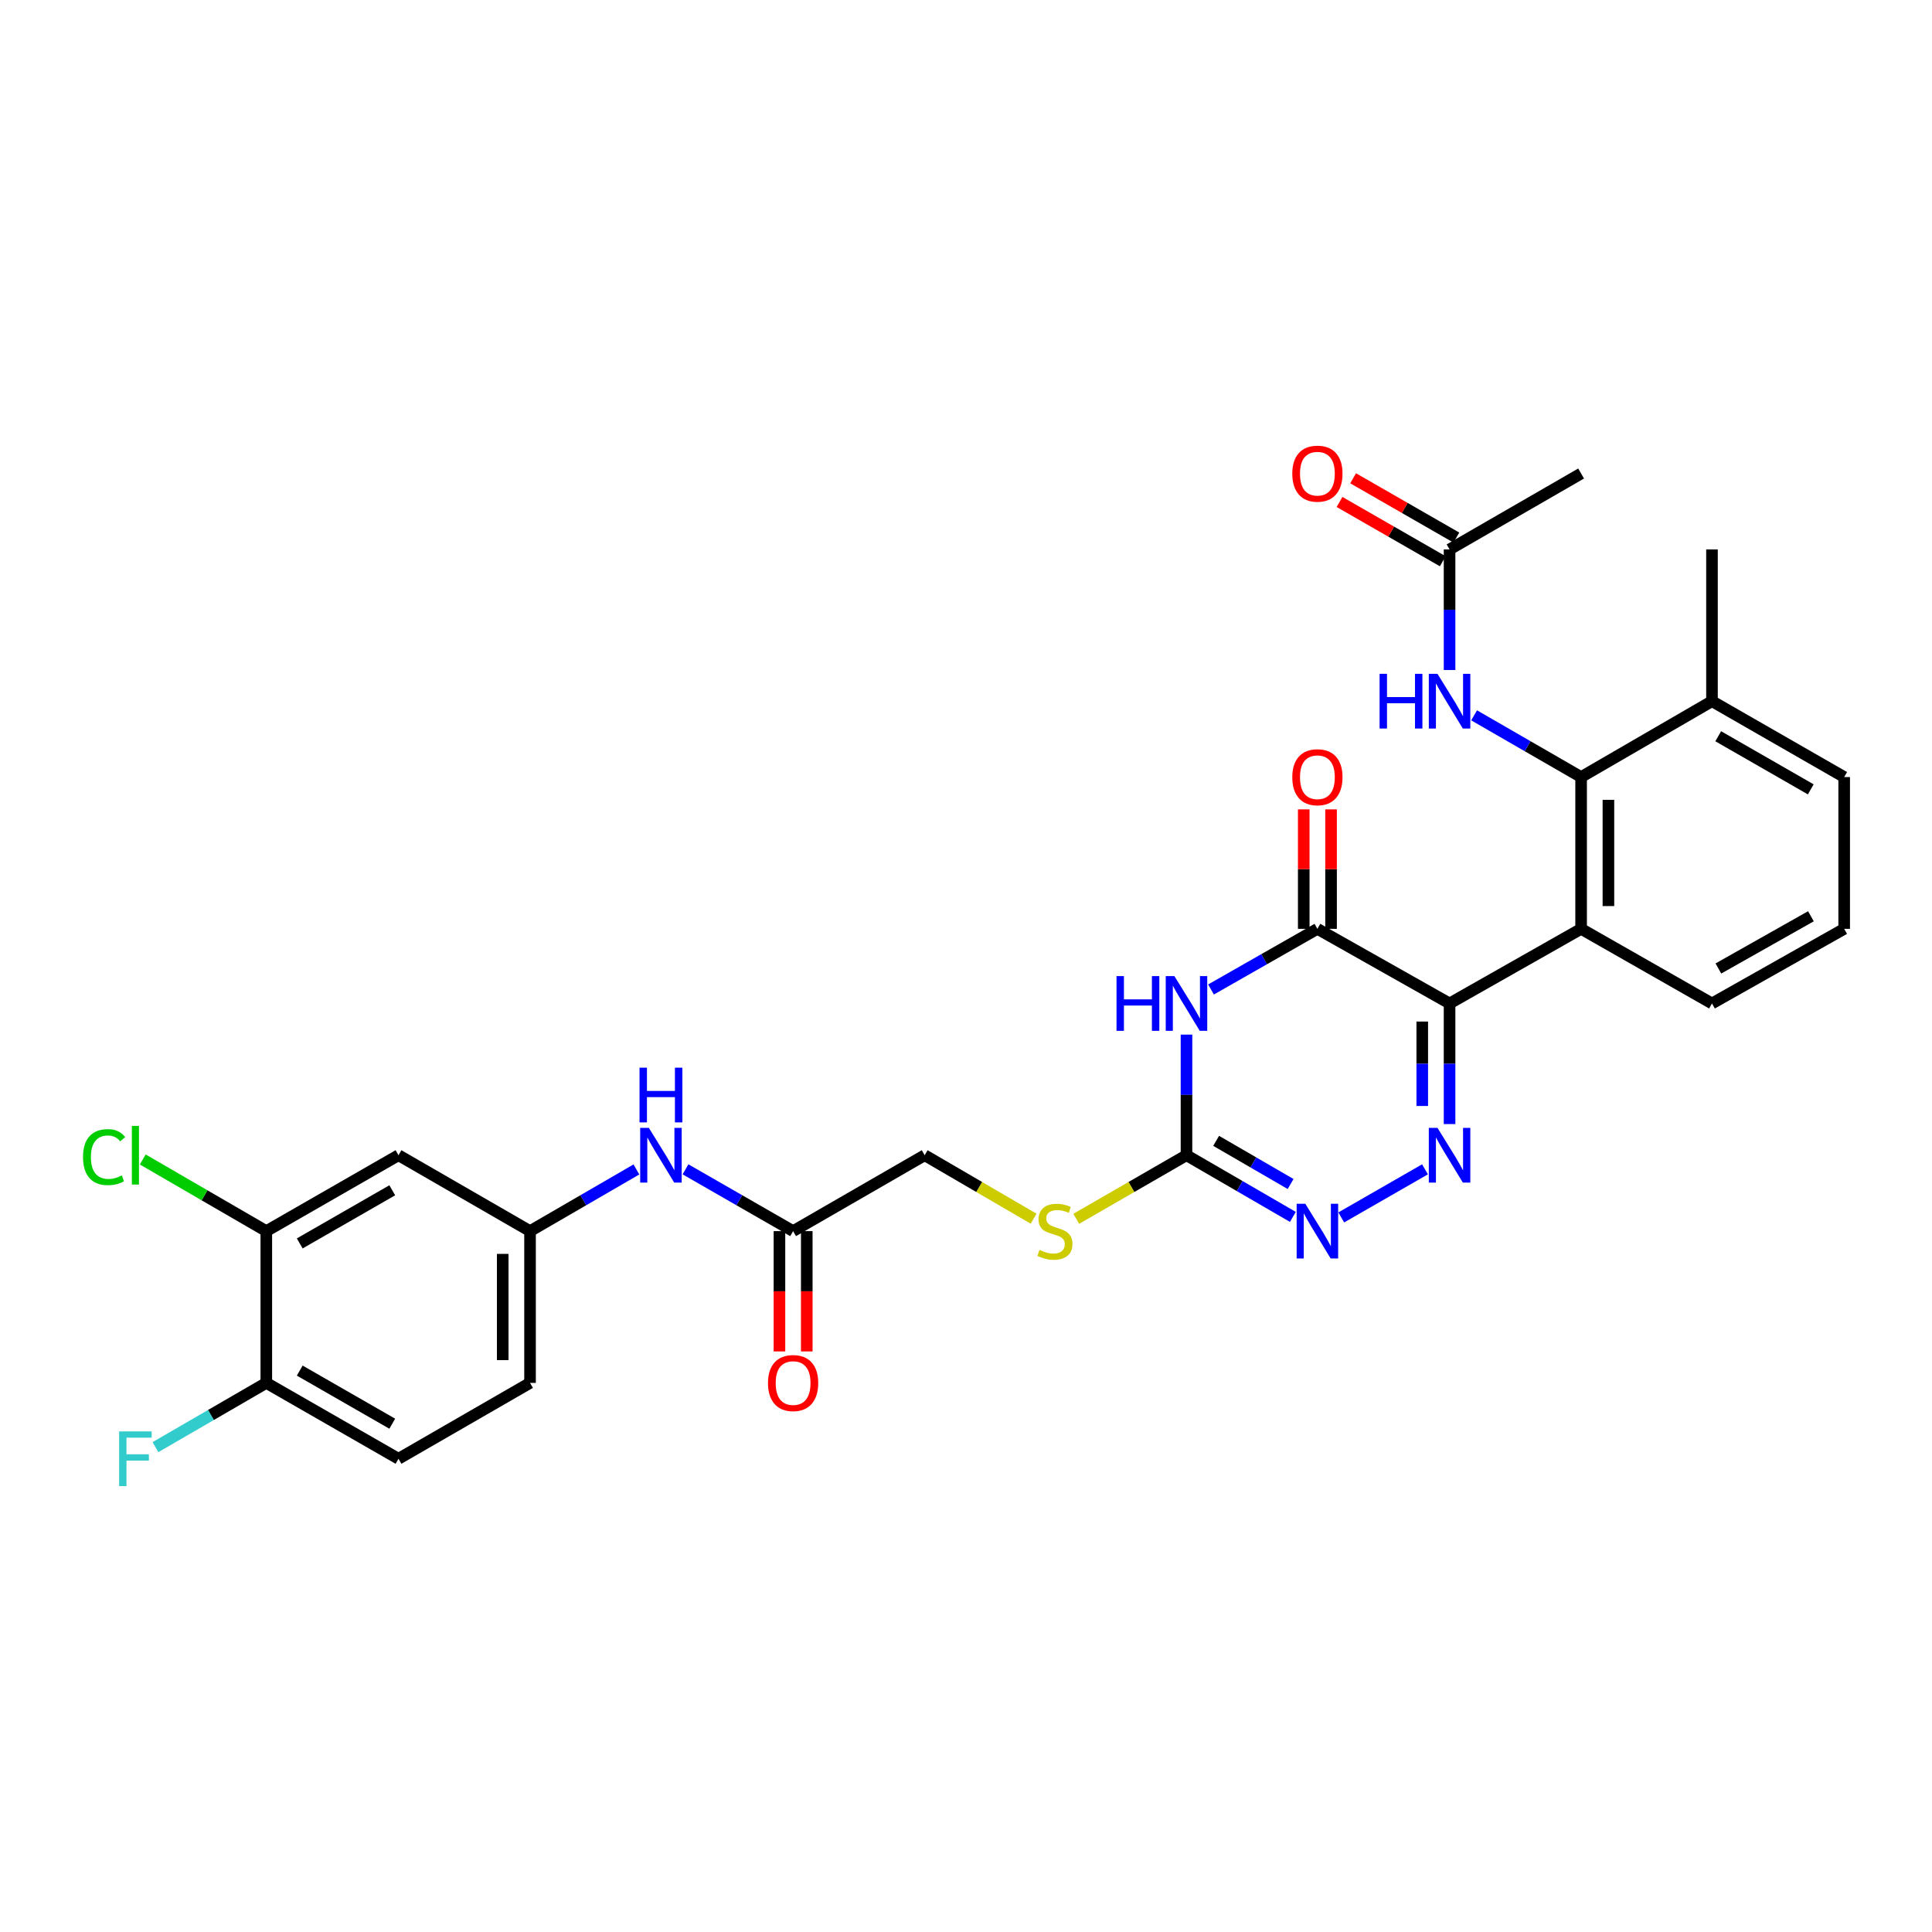 <?xml version='1.0' encoding='iso-8859-1'?>
<svg version='1.1' baseProfile='full'
              xmlns='http://www.w3.org/2000/svg'
                      xmlns:rdkit='http://www.rdkit.org/xml'
                      xmlns:xlink='http://www.w3.org/1999/xlink'
                  xml:space='preserve'
width='1000px' height='1000px' viewBox='0 0 1000 1000'>
<!-- END OF HEADER -->
<rect style='opacity:1.0;fill:#FFFFFF;stroke:none' width='1000' height='1000' x='0' y='0'> </rect>
<path class='bond-0' d='M 750.293,519.391 L 750.293,550.603' style='fill:none;fill-rule:evenodd;stroke:#000000;stroke-width:6px;stroke-linecap:butt;stroke-linejoin:miter;stroke-opacity:1' />
<path class='bond-0' d='M 750.293,550.603 L 750.293,581.815' style='fill:none;fill-rule:evenodd;stroke:#0000FF;stroke-width:6px;stroke-linecap:butt;stroke-linejoin:miter;stroke-opacity:1' />
<path class='bond-0' d='M 736.157,528.755 L 736.157,550.603' style='fill:none;fill-rule:evenodd;stroke:#000000;stroke-width:6px;stroke-linecap:butt;stroke-linejoin:miter;stroke-opacity:1' />
<path class='bond-0' d='M 736.157,550.603 L 736.157,572.452' style='fill:none;fill-rule:evenodd;stroke:#0000FF;stroke-width:6px;stroke-linecap:butt;stroke-linejoin:miter;stroke-opacity:1' />
<path class='bond-2' d='M 750.293,519.391 L 681.884,480.77' style='fill:none;fill-rule:evenodd;stroke:#000000;stroke-width:6px;stroke-linecap:butt;stroke-linejoin:miter;stroke-opacity:1' />
<path class='bond-3' d='M 750.293,519.391 L 818.38,480.77' style='fill:none;fill-rule:evenodd;stroke:#000000;stroke-width:6px;stroke-linecap:butt;stroke-linejoin:miter;stroke-opacity:1' />
<path class='bond-5' d='M 737.58,605.24 L 694.23,630.138' style='fill:none;fill-rule:evenodd;stroke:#0000FF;stroke-width:6px;stroke-linecap:butt;stroke-linejoin:miter;stroke-opacity:1' />
<path class='bond-1' d='M 626.817,512.158 L 654.35,496.464' style='fill:none;fill-rule:evenodd;stroke:#0000FF;stroke-width:6px;stroke-linecap:butt;stroke-linejoin:miter;stroke-opacity:1' />
<path class='bond-1' d='M 654.35,496.464 L 681.884,480.77' style='fill:none;fill-rule:evenodd;stroke:#000000;stroke-width:6px;stroke-linecap:butt;stroke-linejoin:miter;stroke-opacity:1' />
<path class='bond-4' d='M 614.127,535.515 L 614.127,566.727' style='fill:none;fill-rule:evenodd;stroke:#0000FF;stroke-width:6px;stroke-linecap:butt;stroke-linejoin:miter;stroke-opacity:1' />
<path class='bond-4' d='M 614.127,566.727 L 614.127,597.939' style='fill:none;fill-rule:evenodd;stroke:#000000;stroke-width:6px;stroke-linecap:butt;stroke-linejoin:miter;stroke-opacity:1' />
<path class='bond-14' d='M 688.952,480.77 L 688.952,449.85' style='fill:none;fill-rule:evenodd;stroke:#000000;stroke-width:6px;stroke-linecap:butt;stroke-linejoin:miter;stroke-opacity:1' />
<path class='bond-14' d='M 688.952,449.85 L 688.952,418.931' style='fill:none;fill-rule:evenodd;stroke:#FF0000;stroke-width:6px;stroke-linecap:butt;stroke-linejoin:miter;stroke-opacity:1' />
<path class='bond-14' d='M 674.816,480.77 L 674.816,449.85' style='fill:none;fill-rule:evenodd;stroke:#000000;stroke-width:6px;stroke-linecap:butt;stroke-linejoin:miter;stroke-opacity:1' />
<path class='bond-14' d='M 674.816,449.85 L 674.816,418.931' style='fill:none;fill-rule:evenodd;stroke:#FF0000;stroke-width:6px;stroke-linecap:butt;stroke-linejoin:miter;stroke-opacity:1' />
<path class='bond-6' d='M 818.38,480.77 L 818.38,402.207' style='fill:none;fill-rule:evenodd;stroke:#000000;stroke-width:6px;stroke-linecap:butt;stroke-linejoin:miter;stroke-opacity:1' />
<path class='bond-6' d='M 832.515,468.985 L 832.515,413.991' style='fill:none;fill-rule:evenodd;stroke:#000000;stroke-width:6px;stroke-linecap:butt;stroke-linejoin:miter;stroke-opacity:1' />
<path class='bond-24' d='M 818.38,480.77 L 886.121,519.391' style='fill:none;fill-rule:evenodd;stroke:#000000;stroke-width:6px;stroke-linecap:butt;stroke-linejoin:miter;stroke-opacity:1' />
<path class='bond-13' d='M 614.127,597.939 L 585.598,614.397' style='fill:none;fill-rule:evenodd;stroke:#000000;stroke-width:6px;stroke-linecap:butt;stroke-linejoin:miter;stroke-opacity:1' />
<path class='bond-13' d='M 585.598,614.397 L 557.07,630.856' style='fill:none;fill-rule:evenodd;stroke:#CCCC00;stroke-width:6px;stroke-linecap:butt;stroke-linejoin:miter;stroke-opacity:1' />
<path class='bond-30' d='M 614.127,597.939 L 641.656,613.902' style='fill:none;fill-rule:evenodd;stroke:#000000;stroke-width:6px;stroke-linecap:butt;stroke-linejoin:miter;stroke-opacity:1' />
<path class='bond-30' d='M 641.656,613.902 L 669.186,629.865' style='fill:none;fill-rule:evenodd;stroke:#0000FF;stroke-width:6px;stroke-linecap:butt;stroke-linejoin:miter;stroke-opacity:1' />
<path class='bond-30' d='M 629.476,590.499 L 648.747,601.673' style='fill:none;fill-rule:evenodd;stroke:#000000;stroke-width:6px;stroke-linecap:butt;stroke-linejoin:miter;stroke-opacity:1' />
<path class='bond-30' d='M 648.747,601.673 L 668.018,612.847' style='fill:none;fill-rule:evenodd;stroke:#0000FF;stroke-width:6px;stroke-linecap:butt;stroke-linejoin:miter;stroke-opacity:1' />
<path class='bond-7' d='M 818.38,402.207 L 790.689,386.231' style='fill:none;fill-rule:evenodd;stroke:#000000;stroke-width:6px;stroke-linecap:butt;stroke-linejoin:miter;stroke-opacity:1' />
<path class='bond-7' d='M 790.689,386.231 L 762.998,370.255' style='fill:none;fill-rule:evenodd;stroke:#0000FF;stroke-width:6px;stroke-linecap:butt;stroke-linejoin:miter;stroke-opacity:1' />
<path class='bond-17' d='M 818.38,402.207 L 886.121,362.925' style='fill:none;fill-rule:evenodd;stroke:#000000;stroke-width:6px;stroke-linecap:butt;stroke-linejoin:miter;stroke-opacity:1' />
<path class='bond-10' d='M 750.293,346.801 L 750.293,315.59' style='fill:none;fill-rule:evenodd;stroke:#0000FF;stroke-width:6px;stroke-linecap:butt;stroke-linejoin:miter;stroke-opacity:1' />
<path class='bond-10' d='M 750.293,315.59 L 750.293,284.378' style='fill:none;fill-rule:evenodd;stroke:#000000;stroke-width:6px;stroke-linecap:butt;stroke-linejoin:miter;stroke-opacity:1' />
<path class='bond-8' d='M 137.841,637.228 L 206.257,597.939' style='fill:none;fill-rule:evenodd;stroke:#000000;stroke-width:6px;stroke-linecap:butt;stroke-linejoin:miter;stroke-opacity:1' />
<path class='bond-8' d='M 155.143,643.593 L 203.034,616.09' style='fill:none;fill-rule:evenodd;stroke:#000000;stroke-width:6px;stroke-linecap:butt;stroke-linejoin:miter;stroke-opacity:1' />
<path class='bond-22' d='M 137.841,637.228 L 105.865,618.685' style='fill:none;fill-rule:evenodd;stroke:#000000;stroke-width:6px;stroke-linecap:butt;stroke-linejoin:miter;stroke-opacity:1' />
<path class='bond-22' d='M 105.865,618.685 L 73.889,600.141' style='fill:none;fill-rule:evenodd;stroke:#00CC00;stroke-width:6px;stroke-linecap:butt;stroke-linejoin:miter;stroke-opacity:1' />
<path class='bond-32' d='M 137.841,637.228 L 137.841,715.783' style='fill:none;fill-rule:evenodd;stroke:#000000;stroke-width:6px;stroke-linecap:butt;stroke-linejoin:miter;stroke-opacity:1' />
<path class='bond-9' d='M 206.257,597.939 L 274.344,637.228' style='fill:none;fill-rule:evenodd;stroke:#000000;stroke-width:6px;stroke-linecap:butt;stroke-linejoin:miter;stroke-opacity:1' />
<path class='bond-18' d='M 753.813,278.249 L 727.094,262.904' style='fill:none;fill-rule:evenodd;stroke:#000000;stroke-width:6px;stroke-linecap:butt;stroke-linejoin:miter;stroke-opacity:1' />
<path class='bond-18' d='M 727.094,262.904 L 700.376,247.559' style='fill:none;fill-rule:evenodd;stroke:#FF0000;stroke-width:6px;stroke-linecap:butt;stroke-linejoin:miter;stroke-opacity:1' />
<path class='bond-18' d='M 746.773,290.507 L 720.054,275.162' style='fill:none;fill-rule:evenodd;stroke:#000000;stroke-width:6px;stroke-linecap:butt;stroke-linejoin:miter;stroke-opacity:1' />
<path class='bond-18' d='M 720.054,275.162 L 693.336,259.816' style='fill:none;fill-rule:evenodd;stroke:#FF0000;stroke-width:6px;stroke-linecap:butt;stroke-linejoin:miter;stroke-opacity:1' />
<path class='bond-27' d='M 750.293,284.378 L 818.38,245.089' style='fill:none;fill-rule:evenodd;stroke:#000000;stroke-width:6px;stroke-linecap:butt;stroke-linejoin:miter;stroke-opacity:1' />
<path class='bond-11' d='M 410.51,637.228 L 478.613,597.939' style='fill:none;fill-rule:evenodd;stroke:#000000;stroke-width:6px;stroke-linecap:butt;stroke-linejoin:miter;stroke-opacity:1' />
<path class='bond-12' d='M 410.51,637.228 L 382.662,621.234' style='fill:none;fill-rule:evenodd;stroke:#000000;stroke-width:6px;stroke-linecap:butt;stroke-linejoin:miter;stroke-opacity:1' />
<path class='bond-12' d='M 382.662,621.234 L 354.813,605.24' style='fill:none;fill-rule:evenodd;stroke:#0000FF;stroke-width:6px;stroke-linecap:butt;stroke-linejoin:miter;stroke-opacity:1' />
<path class='bond-19' d='M 403.442,637.228 L 403.442,668.364' style='fill:none;fill-rule:evenodd;stroke:#000000;stroke-width:6px;stroke-linecap:butt;stroke-linejoin:miter;stroke-opacity:1' />
<path class='bond-19' d='M 403.442,668.364 L 403.442,699.499' style='fill:none;fill-rule:evenodd;stroke:#FF0000;stroke-width:6px;stroke-linecap:butt;stroke-linejoin:miter;stroke-opacity:1' />
<path class='bond-19' d='M 417.578,637.228 L 417.578,668.364' style='fill:none;fill-rule:evenodd;stroke:#000000;stroke-width:6px;stroke-linecap:butt;stroke-linejoin:miter;stroke-opacity:1' />
<path class='bond-19' d='M 417.578,668.364 L 417.578,699.499' style='fill:none;fill-rule:evenodd;stroke:#FF0000;stroke-width:6px;stroke-linecap:butt;stroke-linejoin:miter;stroke-opacity:1' />
<path class='bond-15' d='M 329.403,605.302 L 301.874,621.265' style='fill:none;fill-rule:evenodd;stroke:#0000FF;stroke-width:6px;stroke-linecap:butt;stroke-linejoin:miter;stroke-opacity:1' />
<path class='bond-15' d='M 301.874,621.265 L 274.344,637.228' style='fill:none;fill-rule:evenodd;stroke:#000000;stroke-width:6px;stroke-linecap:butt;stroke-linejoin:miter;stroke-opacity:1' />
<path class='bond-21' d='M 534.994,630.799 L 506.803,614.369' style='fill:none;fill-rule:evenodd;stroke:#CCCC00;stroke-width:6px;stroke-linecap:butt;stroke-linejoin:miter;stroke-opacity:1' />
<path class='bond-21' d='M 506.803,614.369 L 478.613,597.939' style='fill:none;fill-rule:evenodd;stroke:#000000;stroke-width:6px;stroke-linecap:butt;stroke-linejoin:miter;stroke-opacity:1' />
<path class='bond-23' d='M 274.344,637.228 L 274.344,715.783' style='fill:none;fill-rule:evenodd;stroke:#000000;stroke-width:6px;stroke-linecap:butt;stroke-linejoin:miter;stroke-opacity:1' />
<path class='bond-23' d='M 260.209,649.011 L 260.209,704' style='fill:none;fill-rule:evenodd;stroke:#000000;stroke-width:6px;stroke-linecap:butt;stroke-linejoin:miter;stroke-opacity:1' />
<path class='bond-16' d='M 137.841,715.783 L 206.257,755.057' style='fill:none;fill-rule:evenodd;stroke:#000000;stroke-width:6px;stroke-linecap:butt;stroke-linejoin:miter;stroke-opacity:1' />
<path class='bond-16' d='M 155.14,709.415 L 203.032,736.906' style='fill:none;fill-rule:evenodd;stroke:#000000;stroke-width:6px;stroke-linecap:butt;stroke-linejoin:miter;stroke-opacity:1' />
<path class='bond-25' d='M 137.841,715.783 L 109.155,732.412' style='fill:none;fill-rule:evenodd;stroke:#000000;stroke-width:6px;stroke-linecap:butt;stroke-linejoin:miter;stroke-opacity:1' />
<path class='bond-25' d='M 109.155,732.412 L 80.469,749.041' style='fill:none;fill-rule:evenodd;stroke:#33CCCC;stroke-width:6px;stroke-linecap:butt;stroke-linejoin:miter;stroke-opacity:1' />
<path class='bond-29' d='M 886.121,362.925 L 886.121,284.378' style='fill:none;fill-rule:evenodd;stroke:#000000;stroke-width:6px;stroke-linecap:butt;stroke-linejoin:miter;stroke-opacity:1' />
<path class='bond-31' d='M 886.121,362.925 L 954.545,402.207' style='fill:none;fill-rule:evenodd;stroke:#000000;stroke-width:6px;stroke-linecap:butt;stroke-linejoin:miter;stroke-opacity:1' />
<path class='bond-31' d='M 889.347,381.077 L 937.244,408.574' style='fill:none;fill-rule:evenodd;stroke:#000000;stroke-width:6px;stroke-linecap:butt;stroke-linejoin:miter;stroke-opacity:1' />
<path class='bond-20' d='M 206.257,755.057 L 274.344,715.783' style='fill:none;fill-rule:evenodd;stroke:#000000;stroke-width:6px;stroke-linecap:butt;stroke-linejoin:miter;stroke-opacity:1' />
<path class='bond-26' d='M 886.121,519.391 L 954.545,480.77' style='fill:none;fill-rule:evenodd;stroke:#000000;stroke-width:6px;stroke-linecap:butt;stroke-linejoin:miter;stroke-opacity:1' />
<path class='bond-26' d='M 889.436,501.288 L 937.333,474.253' style='fill:none;fill-rule:evenodd;stroke:#000000;stroke-width:6px;stroke-linecap:butt;stroke-linejoin:miter;stroke-opacity:1' />
<path class='bond-28' d='M 954.545,480.77 L 954.545,402.207' style='fill:none;fill-rule:evenodd;stroke:#000000;stroke-width:6px;stroke-linecap:butt;stroke-linejoin:miter;stroke-opacity:1' />
<path  class='atom-1' d='M 744.033 583.779
L 753.313 598.779
Q 754.233 600.259, 755.713 602.939
Q 757.193 605.619, 757.273 605.779
L 757.273 583.779
L 761.033 583.779
L 761.033 612.099
L 757.153 612.099
L 747.193 595.699
Q 746.033 593.779, 744.793 591.579
Q 743.593 589.379, 743.233 588.699
L 743.233 612.099
L 739.553 612.099
L 739.553 583.779
L 744.033 583.779
' fill='#0000FF'/>
<path  class='atom-2' d='M 577.907 505.231
L 581.747 505.231
L 581.747 517.271
L 596.227 517.271
L 596.227 505.231
L 600.067 505.231
L 600.067 533.551
L 596.227 533.551
L 596.227 520.471
L 581.747 520.471
L 581.747 533.551
L 577.907 533.551
L 577.907 505.231
' fill='#0000FF'/>
<path  class='atom-2' d='M 607.867 505.231
L 617.147 520.231
Q 618.067 521.711, 619.547 524.391
Q 621.027 527.071, 621.107 527.231
L 621.107 505.231
L 624.867 505.231
L 624.867 533.551
L 620.987 533.551
L 611.027 517.151
Q 609.867 515.231, 608.627 513.031
Q 607.427 510.831, 607.067 510.151
L 607.067 533.551
L 603.387 533.551
L 603.387 505.231
L 607.867 505.231
' fill='#0000FF'/>
<path  class='atom-6' d='M 675.624 623.068
L 684.904 638.068
Q 685.824 639.548, 687.304 642.228
Q 688.784 644.908, 688.864 645.068
L 688.864 623.068
L 692.624 623.068
L 692.624 651.388
L 688.744 651.388
L 678.784 634.988
Q 677.624 633.068, 676.384 630.868
Q 675.184 628.668, 674.824 627.988
L 674.824 651.388
L 671.144 651.388
L 671.144 623.068
L 675.624 623.068
' fill='#0000FF'/>
<path  class='atom-8' d='M 714.073 348.765
L 717.913 348.765
L 717.913 360.805
L 732.393 360.805
L 732.393 348.765
L 736.233 348.765
L 736.233 377.085
L 732.393 377.085
L 732.393 364.005
L 717.913 364.005
L 717.913 377.085
L 714.073 377.085
L 714.073 348.765
' fill='#0000FF'/>
<path  class='atom-8' d='M 744.033 348.765
L 753.313 363.765
Q 754.233 365.245, 755.713 367.925
Q 757.193 370.605, 757.273 370.765
L 757.273 348.765
L 761.033 348.765
L 761.033 377.085
L 757.153 377.085
L 747.193 360.685
Q 746.033 358.765, 744.793 356.565
Q 743.593 354.365, 743.233 353.685
L 743.233 377.085
L 739.553 377.085
L 739.553 348.765
L 744.033 348.765
' fill='#0000FF'/>
<path  class='atom-13' d='M 335.841 583.779
L 345.121 598.779
Q 346.041 600.259, 347.521 602.939
Q 349.001 605.619, 349.081 605.779
L 349.081 583.779
L 352.841 583.779
L 352.841 612.099
L 348.961 612.099
L 339.001 595.699
Q 337.841 593.779, 336.601 591.579
Q 335.401 589.379, 335.041 588.699
L 335.041 612.099
L 331.361 612.099
L 331.361 583.779
L 335.841 583.779
' fill='#0000FF'/>
<path  class='atom-13' d='M 331.021 552.627
L 334.861 552.627
L 334.861 564.667
L 349.341 564.667
L 349.341 552.627
L 353.181 552.627
L 353.181 580.947
L 349.341 580.947
L 349.341 567.867
L 334.861 567.867
L 334.861 580.947
L 331.021 580.947
L 331.021 552.627
' fill='#0000FF'/>
<path  class='atom-14' d='M 538.024 646.948
Q 538.344 647.068, 539.664 647.628
Q 540.984 648.188, 542.424 648.548
Q 543.904 648.868, 545.344 648.868
Q 548.024 648.868, 549.584 647.588
Q 551.144 646.268, 551.144 643.988
Q 551.144 642.428, 550.344 641.468
Q 549.584 640.508, 548.384 639.988
Q 547.184 639.468, 545.184 638.868
Q 542.664 638.108, 541.144 637.388
Q 539.664 636.668, 538.584 635.148
Q 537.544 633.628, 537.544 631.068
Q 537.544 627.508, 539.944 625.308
Q 542.384 623.108, 547.184 623.108
Q 550.464 623.108, 554.184 624.668
L 553.264 627.748
Q 549.864 626.348, 547.304 626.348
Q 544.544 626.348, 543.024 627.508
Q 541.504 628.628, 541.544 630.588
Q 541.544 632.108, 542.304 633.028
Q 543.104 633.948, 544.224 634.468
Q 545.384 634.988, 547.304 635.588
Q 549.864 636.388, 551.384 637.188
Q 552.904 637.988, 553.984 639.628
Q 555.104 641.228, 555.104 643.988
Q 555.104 647.908, 552.464 650.028
Q 549.864 652.108, 545.504 652.108
Q 542.984 652.108, 541.064 651.548
Q 539.184 651.028, 536.944 650.108
L 538.024 646.948
' fill='#CCCC00'/>
<path  class='atom-15' d='M 668.884 402.287
Q 668.884 395.487, 672.244 391.687
Q 675.604 387.887, 681.884 387.887
Q 688.164 387.887, 691.524 391.687
Q 694.884 395.487, 694.884 402.287
Q 694.884 409.167, 691.484 413.087
Q 688.084 416.967, 681.884 416.967
Q 675.644 416.967, 672.244 413.087
Q 668.884 409.207, 668.884 402.287
M 681.884 413.767
Q 686.204 413.767, 688.524 410.887
Q 690.884 407.967, 690.884 402.287
Q 690.884 396.727, 688.524 393.927
Q 686.204 391.087, 681.884 391.087
Q 677.564 391.087, 675.204 393.887
Q 672.884 396.687, 672.884 402.287
Q 672.884 408.007, 675.204 410.887
Q 677.564 413.767, 681.884 413.767
' fill='#FF0000'/>
<path  class='atom-19' d='M 668.884 245.169
Q 668.884 238.369, 672.244 234.569
Q 675.604 230.769, 681.884 230.769
Q 688.164 230.769, 691.524 234.569
Q 694.884 238.369, 694.884 245.169
Q 694.884 252.049, 691.484 255.969
Q 688.084 259.849, 681.884 259.849
Q 675.644 259.849, 672.244 255.969
Q 668.884 252.089, 668.884 245.169
M 681.884 256.649
Q 686.204 256.649, 688.524 253.769
Q 690.884 250.849, 690.884 245.169
Q 690.884 239.609, 688.524 236.809
Q 686.204 233.969, 681.884 233.969
Q 677.564 233.969, 675.204 236.769
Q 672.884 239.569, 672.884 245.169
Q 672.884 250.889, 675.204 253.769
Q 677.564 256.649, 681.884 256.649
' fill='#FF0000'/>
<path  class='atom-20' d='M 397.51 715.863
Q 397.51 709.063, 400.87 705.263
Q 404.23 701.463, 410.51 701.463
Q 416.79 701.463, 420.15 705.263
Q 423.51 709.063, 423.51 715.863
Q 423.51 722.743, 420.11 726.663
Q 416.71 730.543, 410.51 730.543
Q 404.27 730.543, 400.87 726.663
Q 397.51 722.783, 397.51 715.863
M 410.51 727.343
Q 414.83 727.343, 417.15 724.463
Q 419.51 721.543, 419.51 715.863
Q 419.51 710.303, 417.15 707.503
Q 414.83 704.663, 410.51 704.663
Q 406.19 704.663, 403.83 707.463
Q 401.51 710.263, 401.51 715.863
Q 401.51 721.583, 403.83 724.463
Q 406.19 727.343, 410.51 727.343
' fill='#FF0000'/>
<path  class='atom-23' d='M 42.971 598.919
Q 42.971 591.879, 46.251 588.199
Q 49.571 584.479, 55.851 584.479
Q 61.691 584.479, 64.811 588.599
L 62.171 590.759
Q 59.891 587.759, 55.851 587.759
Q 51.571 587.759, 49.291 590.639
Q 47.051 593.479, 47.051 598.919
Q 47.051 604.519, 49.371 607.399
Q 51.731 610.279, 56.291 610.279
Q 59.411 610.279, 63.051 608.399
L 64.171 611.399
Q 62.691 612.359, 60.451 612.919
Q 58.211 613.479, 55.731 613.479
Q 49.571 613.479, 46.251 609.719
Q 42.971 605.959, 42.971 598.919
' fill='#00CC00'/>
<path  class='atom-23' d='M 68.251 582.759
L 71.931 582.759
L 71.931 613.119
L 68.251 613.119
L 68.251 582.759
' fill='#00CC00'/>
<path  class='atom-26' d='M 61.671 740.897
L 78.511 740.897
L 78.511 744.137
L 65.471 744.137
L 65.471 752.737
L 77.071 752.737
L 77.071 756.017
L 65.471 756.017
L 65.471 769.217
L 61.671 769.217
L 61.671 740.897
' fill='#33CCCC'/>
</svg>
